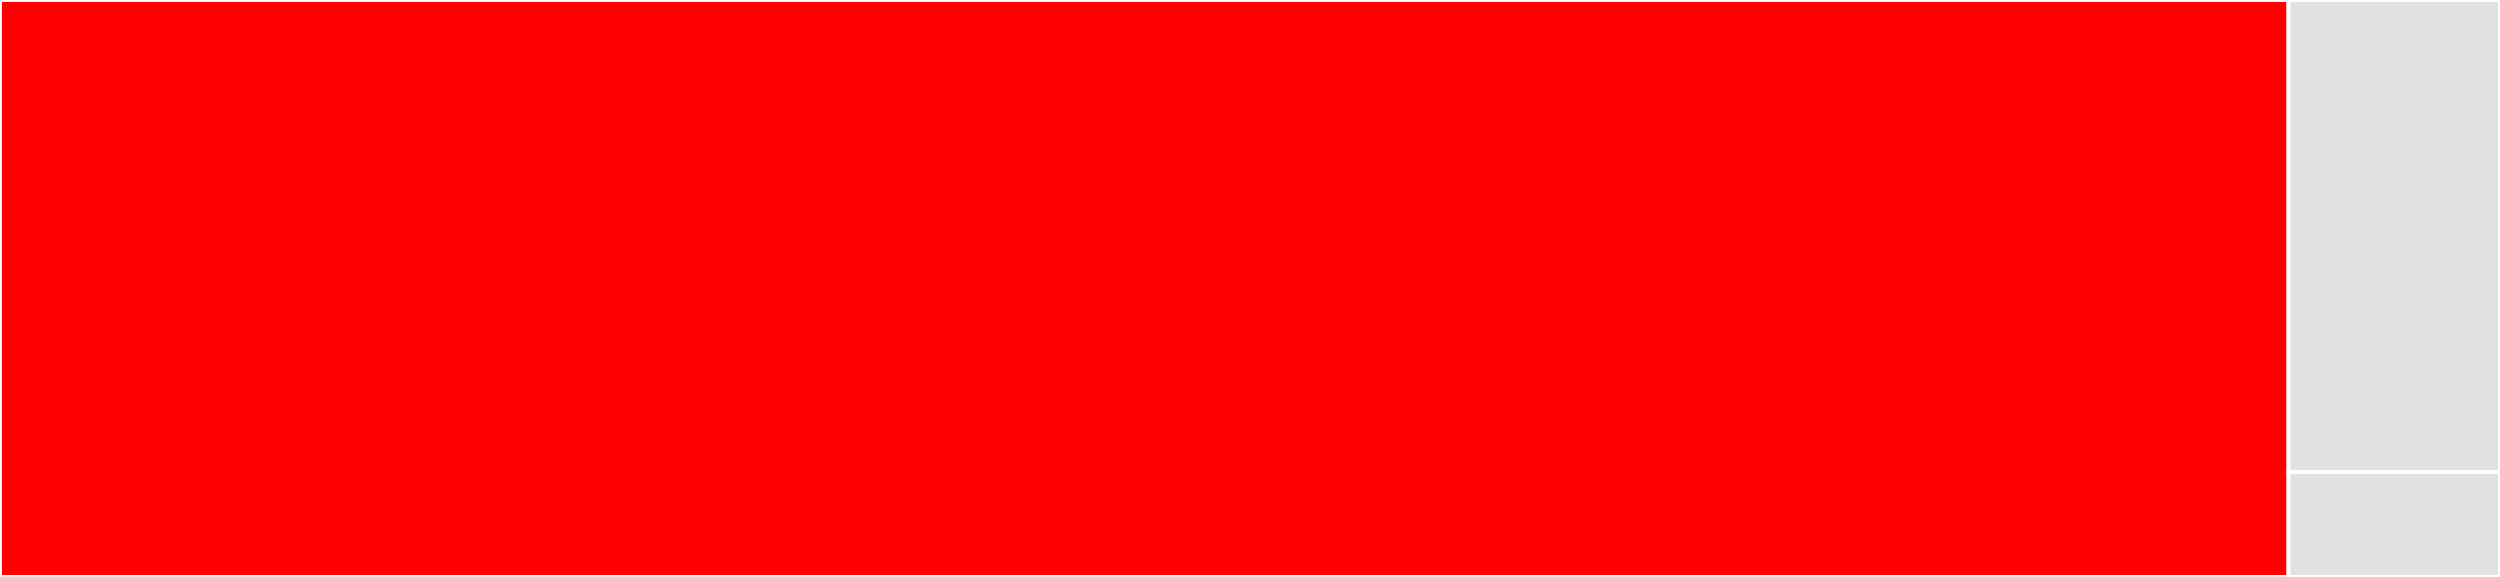 <svg baseProfile="full" width="650" height="150" viewBox="0 0 650 150" version="1.1"
xmlns="http://www.w3.org/2000/svg" xmlns:ev="http://www.w3.org/2001/xml-events"
xmlns:xlink="http://www.w3.org/1999/xlink">

<rect x="0" y="0" width="650" height="150" fill="#333333" stroke="none"/>

<style>rect.s{mask:url(#mask);}</style>
<defs>
  <pattern id="white" width="4" height="4" patternUnits="userSpaceOnUse" patternTransform="rotate(45)">
    <rect width="2" height="2" transform="translate(0,0)" fill="white"></rect>
  </pattern>
  <mask id="mask">
    <rect x="0" y="0" width="100%" height="100%" fill="url(#white)"></rect>
  </mask>
</defs>

<rect x="0" y="0" width="595.0" height="150.0" fill="red" stroke="white" stroke-width="1" class=" tooltipped" data-content="main.js"><title>main.js</title></rect>
<rect x="595.0" y="0" width="55.0" height="122.727" fill="#e1e1e1" stroke="white" stroke-width="1" class=" tooltipped" data-content="StatusList.js"><title>StatusList.js</title></rect>
<rect x="595.0" y="122.727" width="55" height="27.273" fill="#e1e1e1" stroke="white" stroke-width="1" class=" tooltipped" data-content="index.js"><title>index.js</title></rect>
</svg>